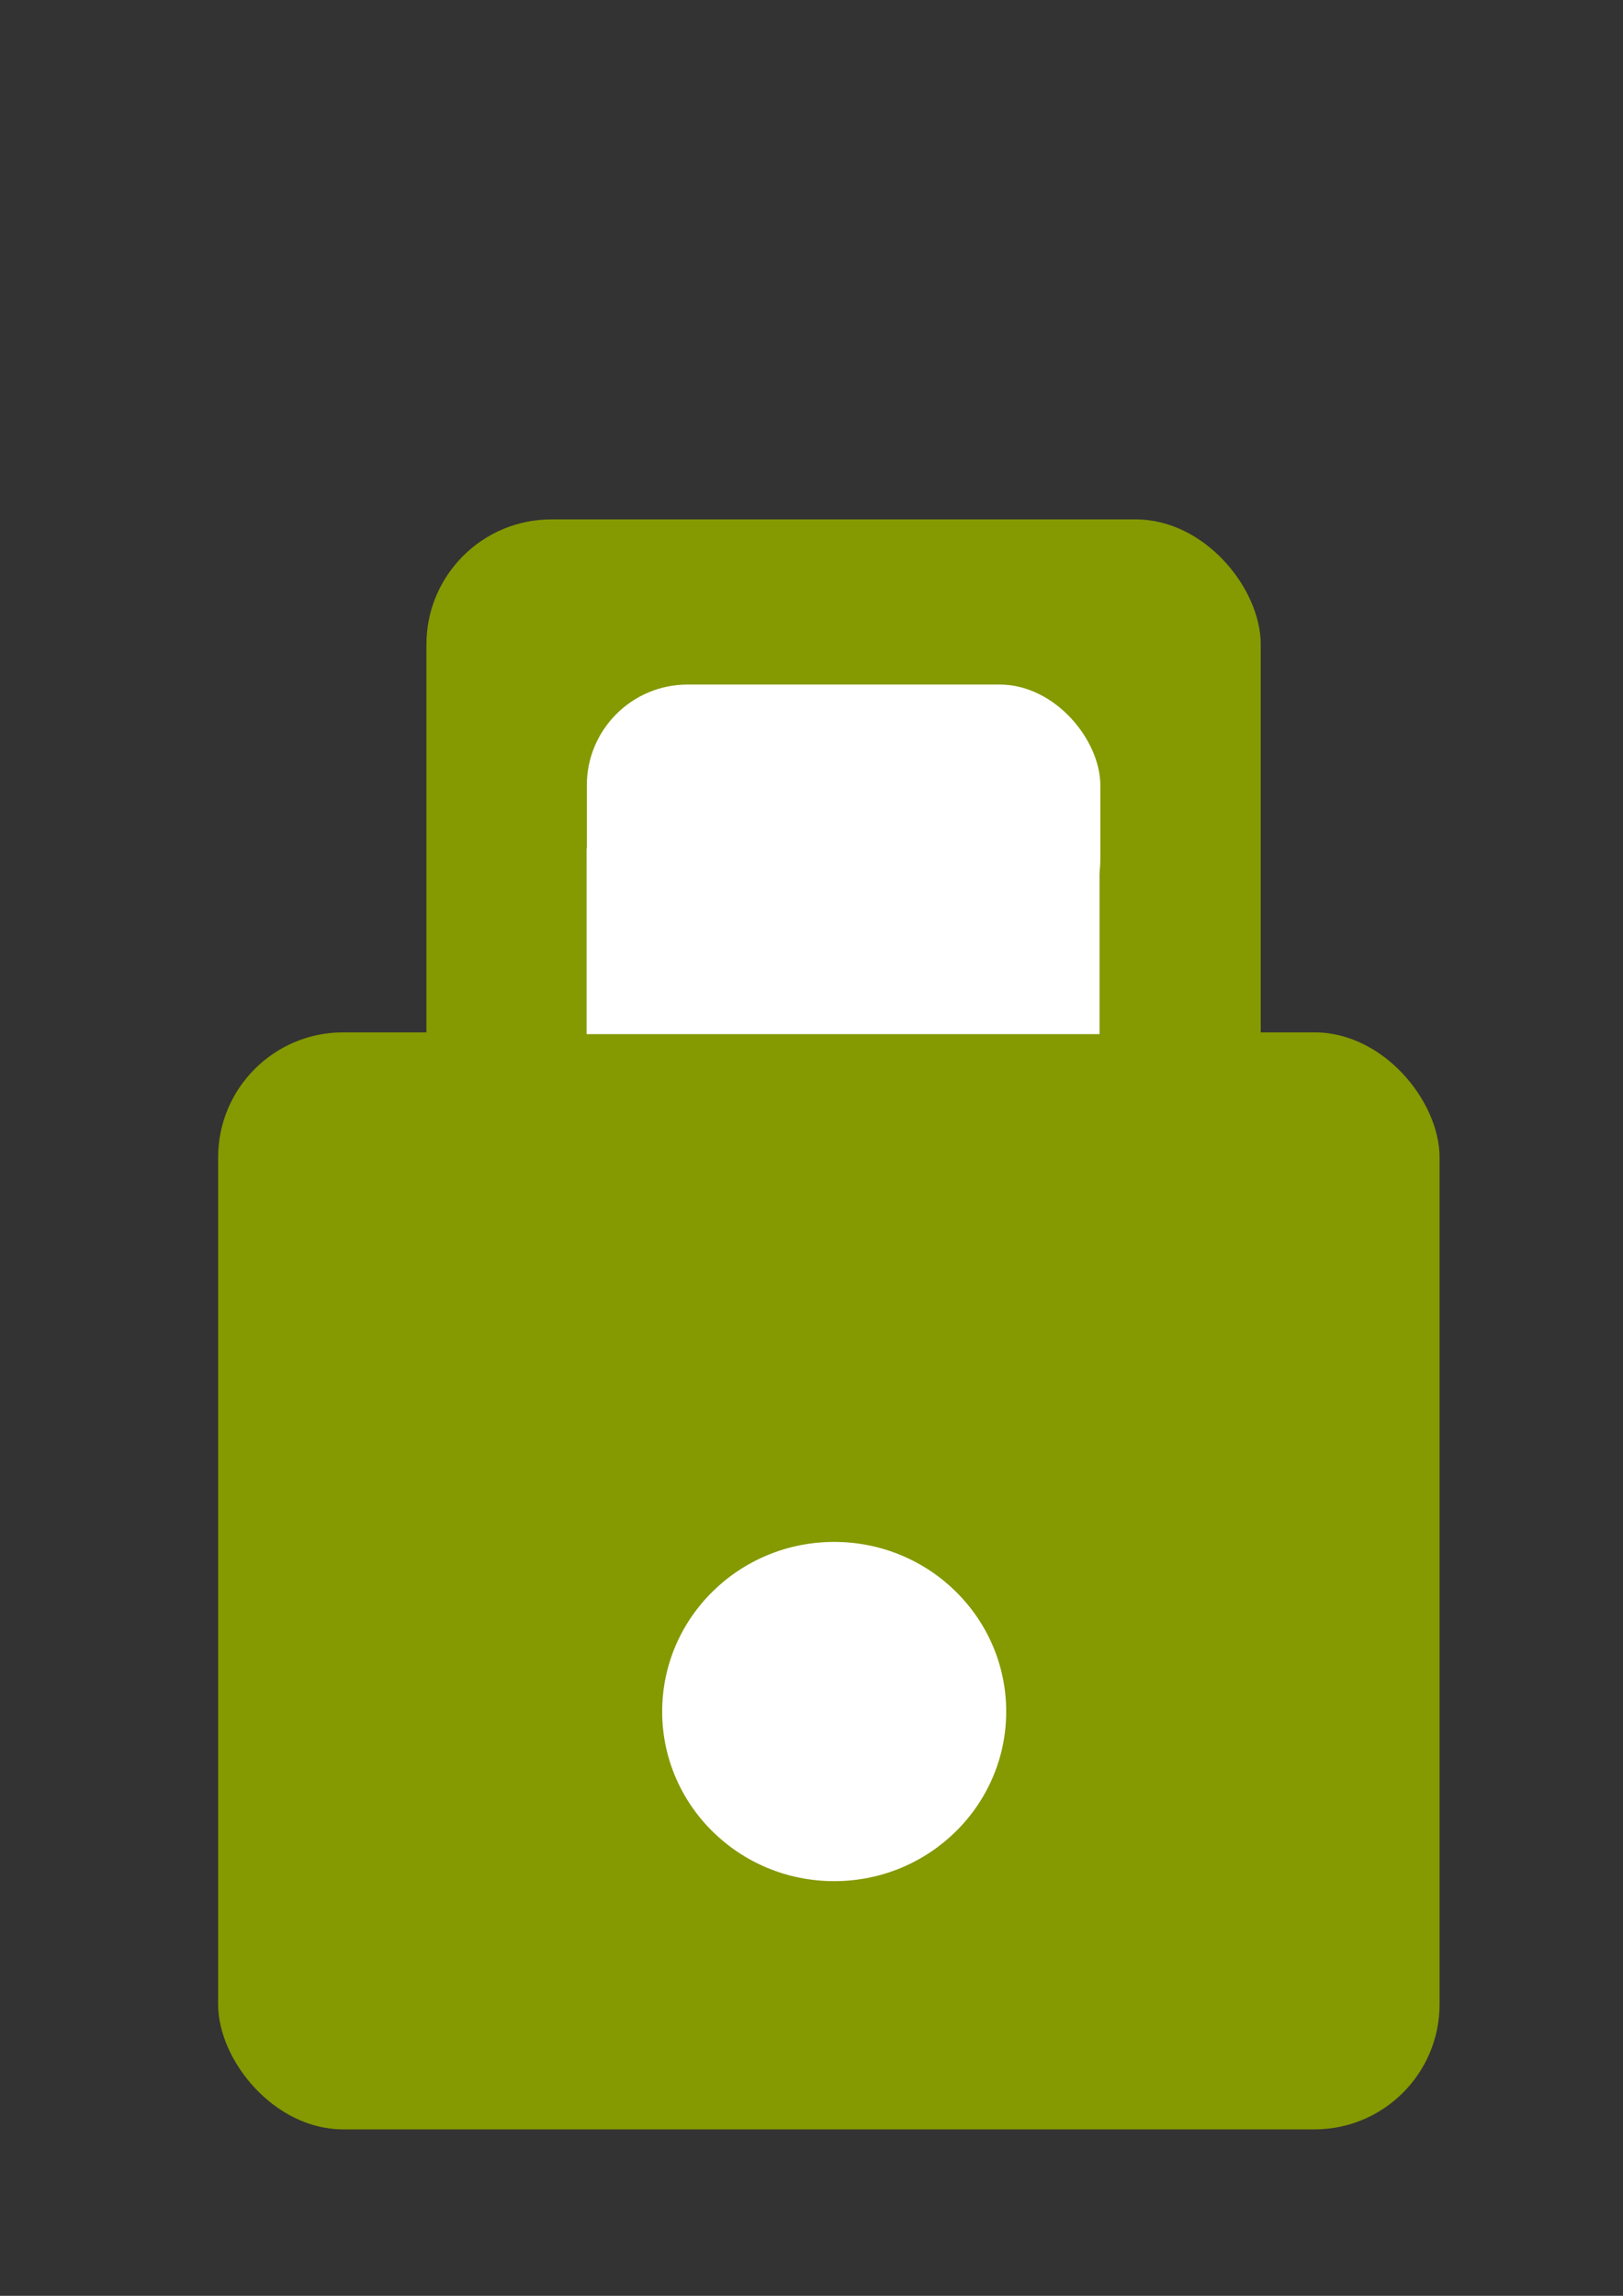 <?xml version="1.0" encoding="UTF-8" standalone="no"?>
<!-- Created with Inkscape (http://www.inkscape.org/) -->

<svg
   xmlns:dc="http://purl.org/dc/elements/1.1/"
   xmlns:cc="http://creativecommons.org/ns#"
   xmlns:rdf="http://www.w3.org/1999/02/22-rdf-syntax-ns#"
   xmlns:svg="http://www.w3.org/2000/svg"
   xmlns="http://www.w3.org/2000/svg"
   xmlns:sodipodi="http://sodipodi.sourceforge.net/DTD/sodipodi-0.dtd"
   xmlns:inkscape="http://www.inkscape.org/namespaces/inkscape"
   width="210mm"
   height="297mm"
   viewBox="0 0 744.094 1052.362"
   id="svg2"
   version="1.1"
   inkscape:version="0.91 r13725"
   sodipodi:docname="drawing.svg">
  <rect x="0" y="0" width="744.094" height="1052.362" fill="#333333" stroke="none"/>
  <defs
     id="defs4" />
  <sodipodi:namedview
     id="base"
     pagecolor="#ffffff"
     bordercolor="#666666"
     borderopacity="1.0"
     inkscape:pageopacity="0.0"
     inkscape:pageshadow="2"
     inkscape:zoom="0.28937883"
     inkscape:cx="223.05954"
     inkscape:cy="568.20648"
     inkscape:document-units="px"
     inkscape:current-layer="layer1"
     showgrid="false"
     inkscape:snap-bbox="true"
     inkscape:bbox-paths="true"
     inkscape:snap-bbox-midpoints="true"
     inkscape:snap-object-midpoints="true"
     inkscape:window-width="1304"
     inkscape:window-height="745"
     inkscape:window-x="-8"
     inkscape:window-y="-8"
     inkscape:window-maximized="1" />
  <g
     inkscape:label="Layer 1"
     inkscape:groupmode="layer"
     id="layer1">
    <rect
       style="fill:#859900"
       id="rect3336"
       width="560"
       height="502.857"
       x="100"
       y="473.215"
       ry="57.326" />
    <rect
       style="fill:#859900"
       id="rect3338"
       width="382.512"
       height="465.667"
       x="195.5"
       y="238.077"
       ry="57.326" />
    <rect
       style="fill:#ffffff"
       id="rect3340"
       width="235.434"
       height="126.197"
       x="269.039"
       y="313.786"
       ry="46.197" />
    <rect
       style="fill:#ffffff"
       id="rect3340-2"
       width="235.158"
       height="85.157"
       x="268.94"
       y="388.878"
       ry="0" />
    <ellipse
       style="fill:#ffffff"
       id="path3364"
       cx="382.448"
       cy="784.539"
       rx="78.864"
       ry="77.753" />
  </g>
</svg>
